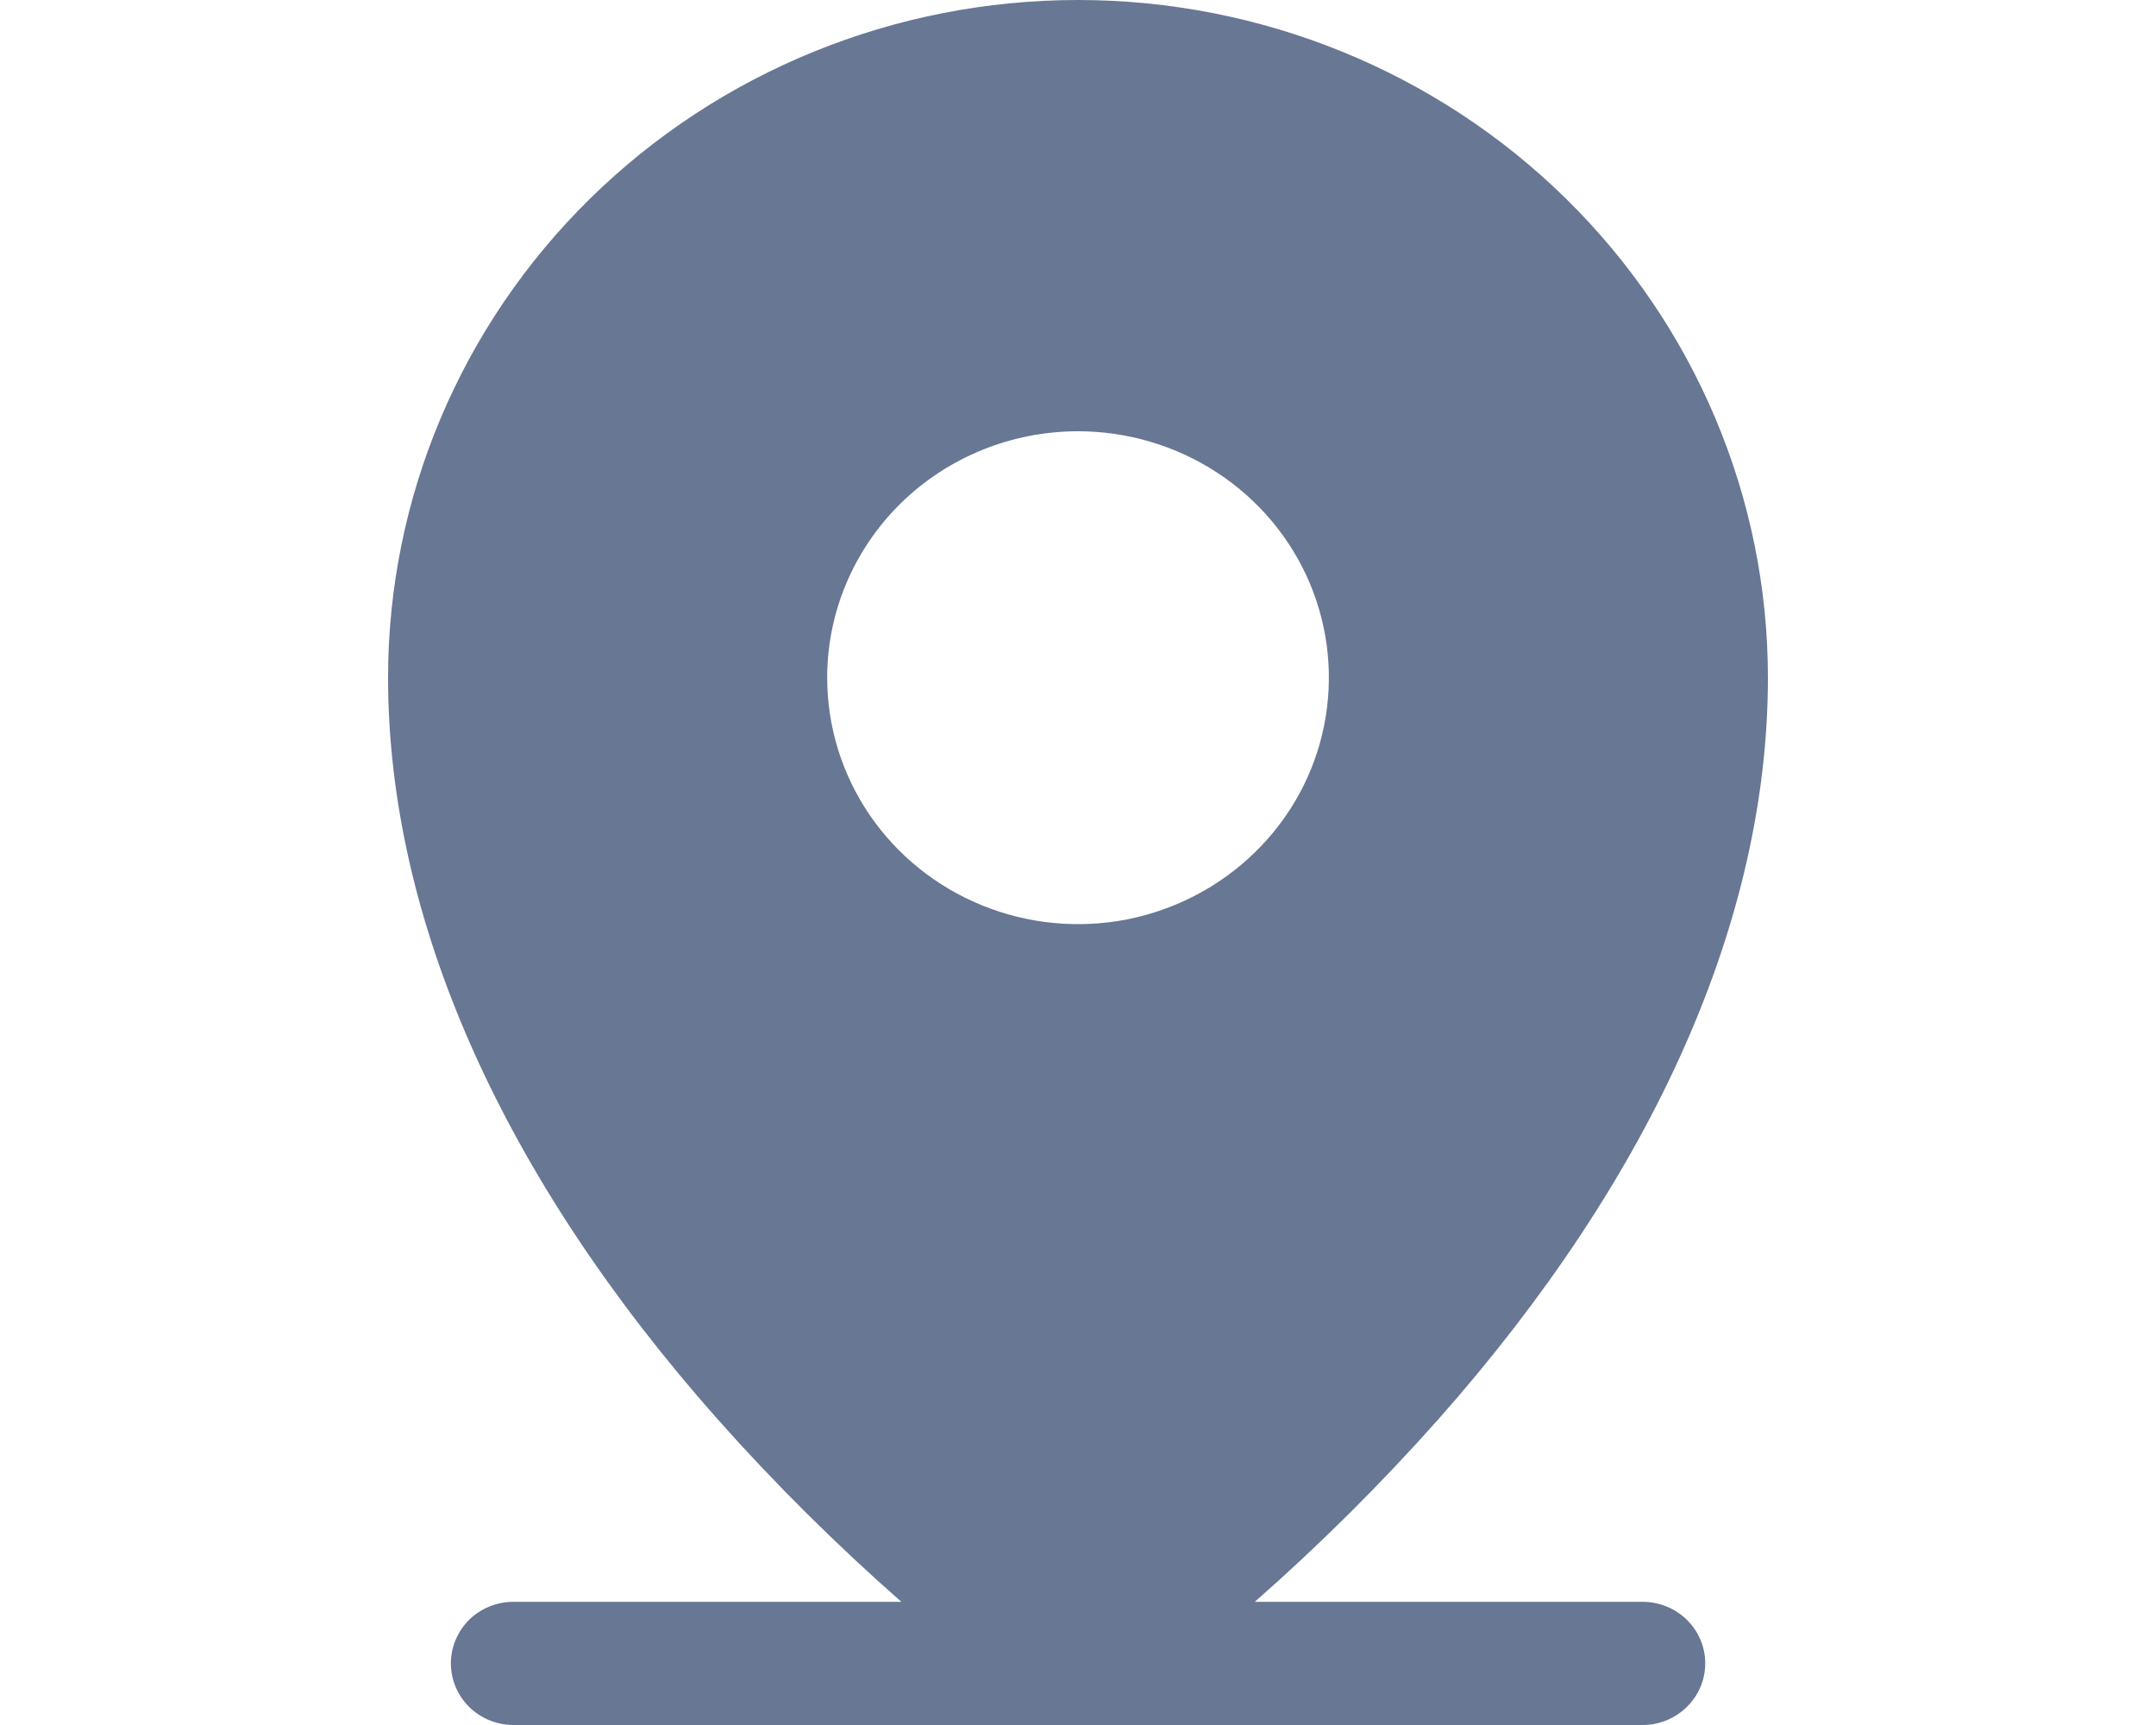 <svg width="15" height="12" viewBox="0 0 15 12" fill="none" xmlns="http://www.w3.org/2000/svg">
<path d="M11.428 11.143H8.73C9.183 10.745 9.61 10.32 10.009 9.871C11.507 8.179 12.3 6.396 12.3 4.714C12.3 3.464 11.794 2.265 10.894 1.381C9.994 0.497 8.773 0 7.5 0C6.227 0 5.006 0.497 4.106 1.381C3.206 2.265 2.7 3.464 2.7 4.714C2.7 6.396 3.492 8.179 4.991 9.871C5.39 10.32 5.818 10.745 6.271 11.143H3.573C3.457 11.143 3.346 11.188 3.264 11.268C3.183 11.349 3.137 11.458 3.137 11.571C3.137 11.685 3.183 11.794 3.264 11.874C3.346 11.955 3.457 12 3.573 12H11.428C11.543 12 11.654 11.955 11.736 11.874C11.818 11.794 11.864 11.685 11.864 11.571C11.864 11.458 11.818 11.349 11.736 11.268C11.654 11.188 11.543 11.143 11.428 11.143ZM7.5 3C7.845 3 8.183 3.101 8.47 3.289C8.757 3.477 8.981 3.745 9.113 4.058C9.245 4.372 9.279 4.716 9.212 5.049C9.145 5.381 8.979 5.687 8.734 5.926C8.49 6.166 8.179 6.329 7.841 6.396C7.502 6.462 7.151 6.428 6.832 6.298C6.513 6.168 6.241 5.949 6.049 5.667C5.857 5.385 5.755 5.053 5.755 4.714C5.755 4.26 5.939 3.824 6.266 3.502C6.593 3.181 7.037 3 7.5 3Z" fill="#677794"/>
</svg>
